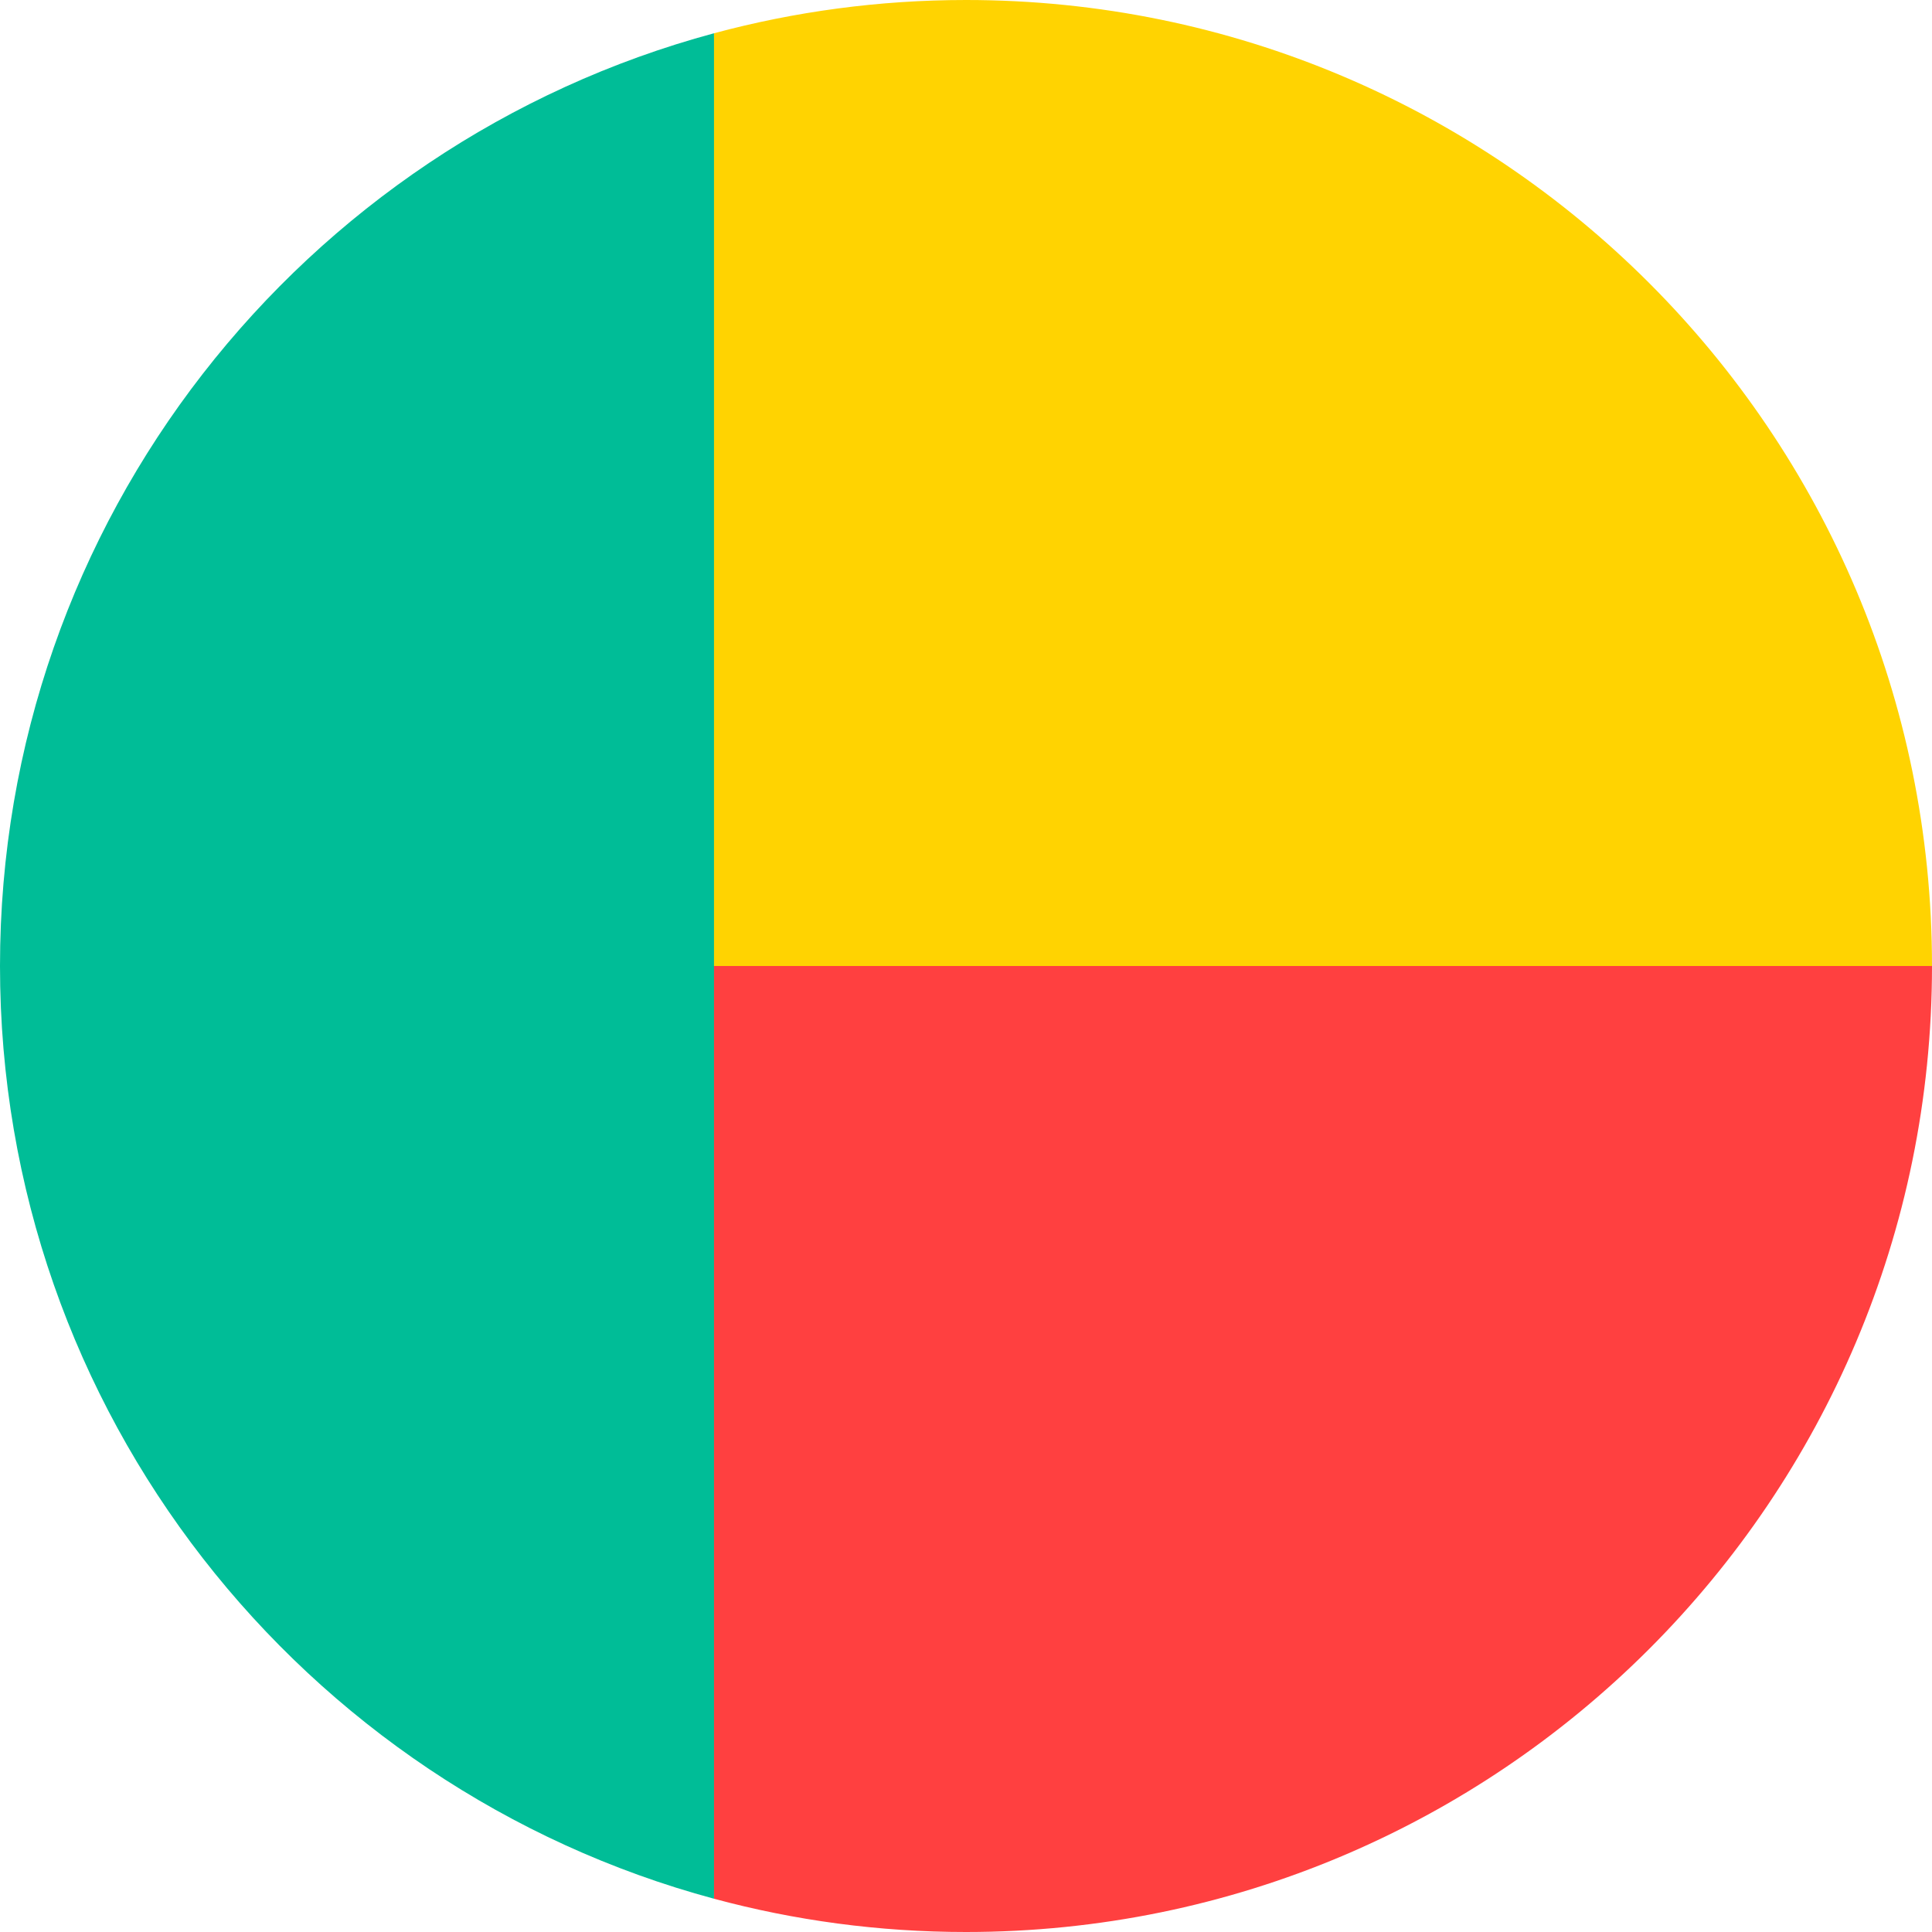 <?xml version="1.0" encoding="UTF-8"?>
<svg width="32px" height="32px" viewBox="0 0 32 32" version="1.1" xmlns="http://www.w3.org/2000/svg" xmlns:xlink="http://www.w3.org/1999/xlink">
    <!-- Generator: Sketch 51.2 (57519) - http://www.bohemiancoding.com/sketch -->
    <title>Flags/BJ</title>
    <desc>Created with Sketch.</desc>
    <defs></defs>
    <g id="Flags/BJ" stroke="none" stroke-width="1" fill="none" fill-rule="evenodd">
        <g id="benin" fill-rule="nonzero">
            <path d="M10.435,14.609 L11.826,31.449 C13.157,31.808 14.556,32 16,32 C24.837,32 32,24.837 32,16 L10.435,14.609 Z" id="Shape" fill="#FF4040"></path>
            <path d="M10.435,16 L11.826,0.551 C13.157,0.193 14.556,0 16,0 C24.837,0 32,7.163 32,16 L10.435,16 Z" id="Shape" fill="#FFD301"></path>
            <path d="M0,16 C0,23.392 5.014,29.613 11.826,31.449 L11.826,0.551 C5.014,2.387 0,8.608 0,16 Z" id="Shape" fill="#00BD97"></path>
        </g>
    </g>
</svg>